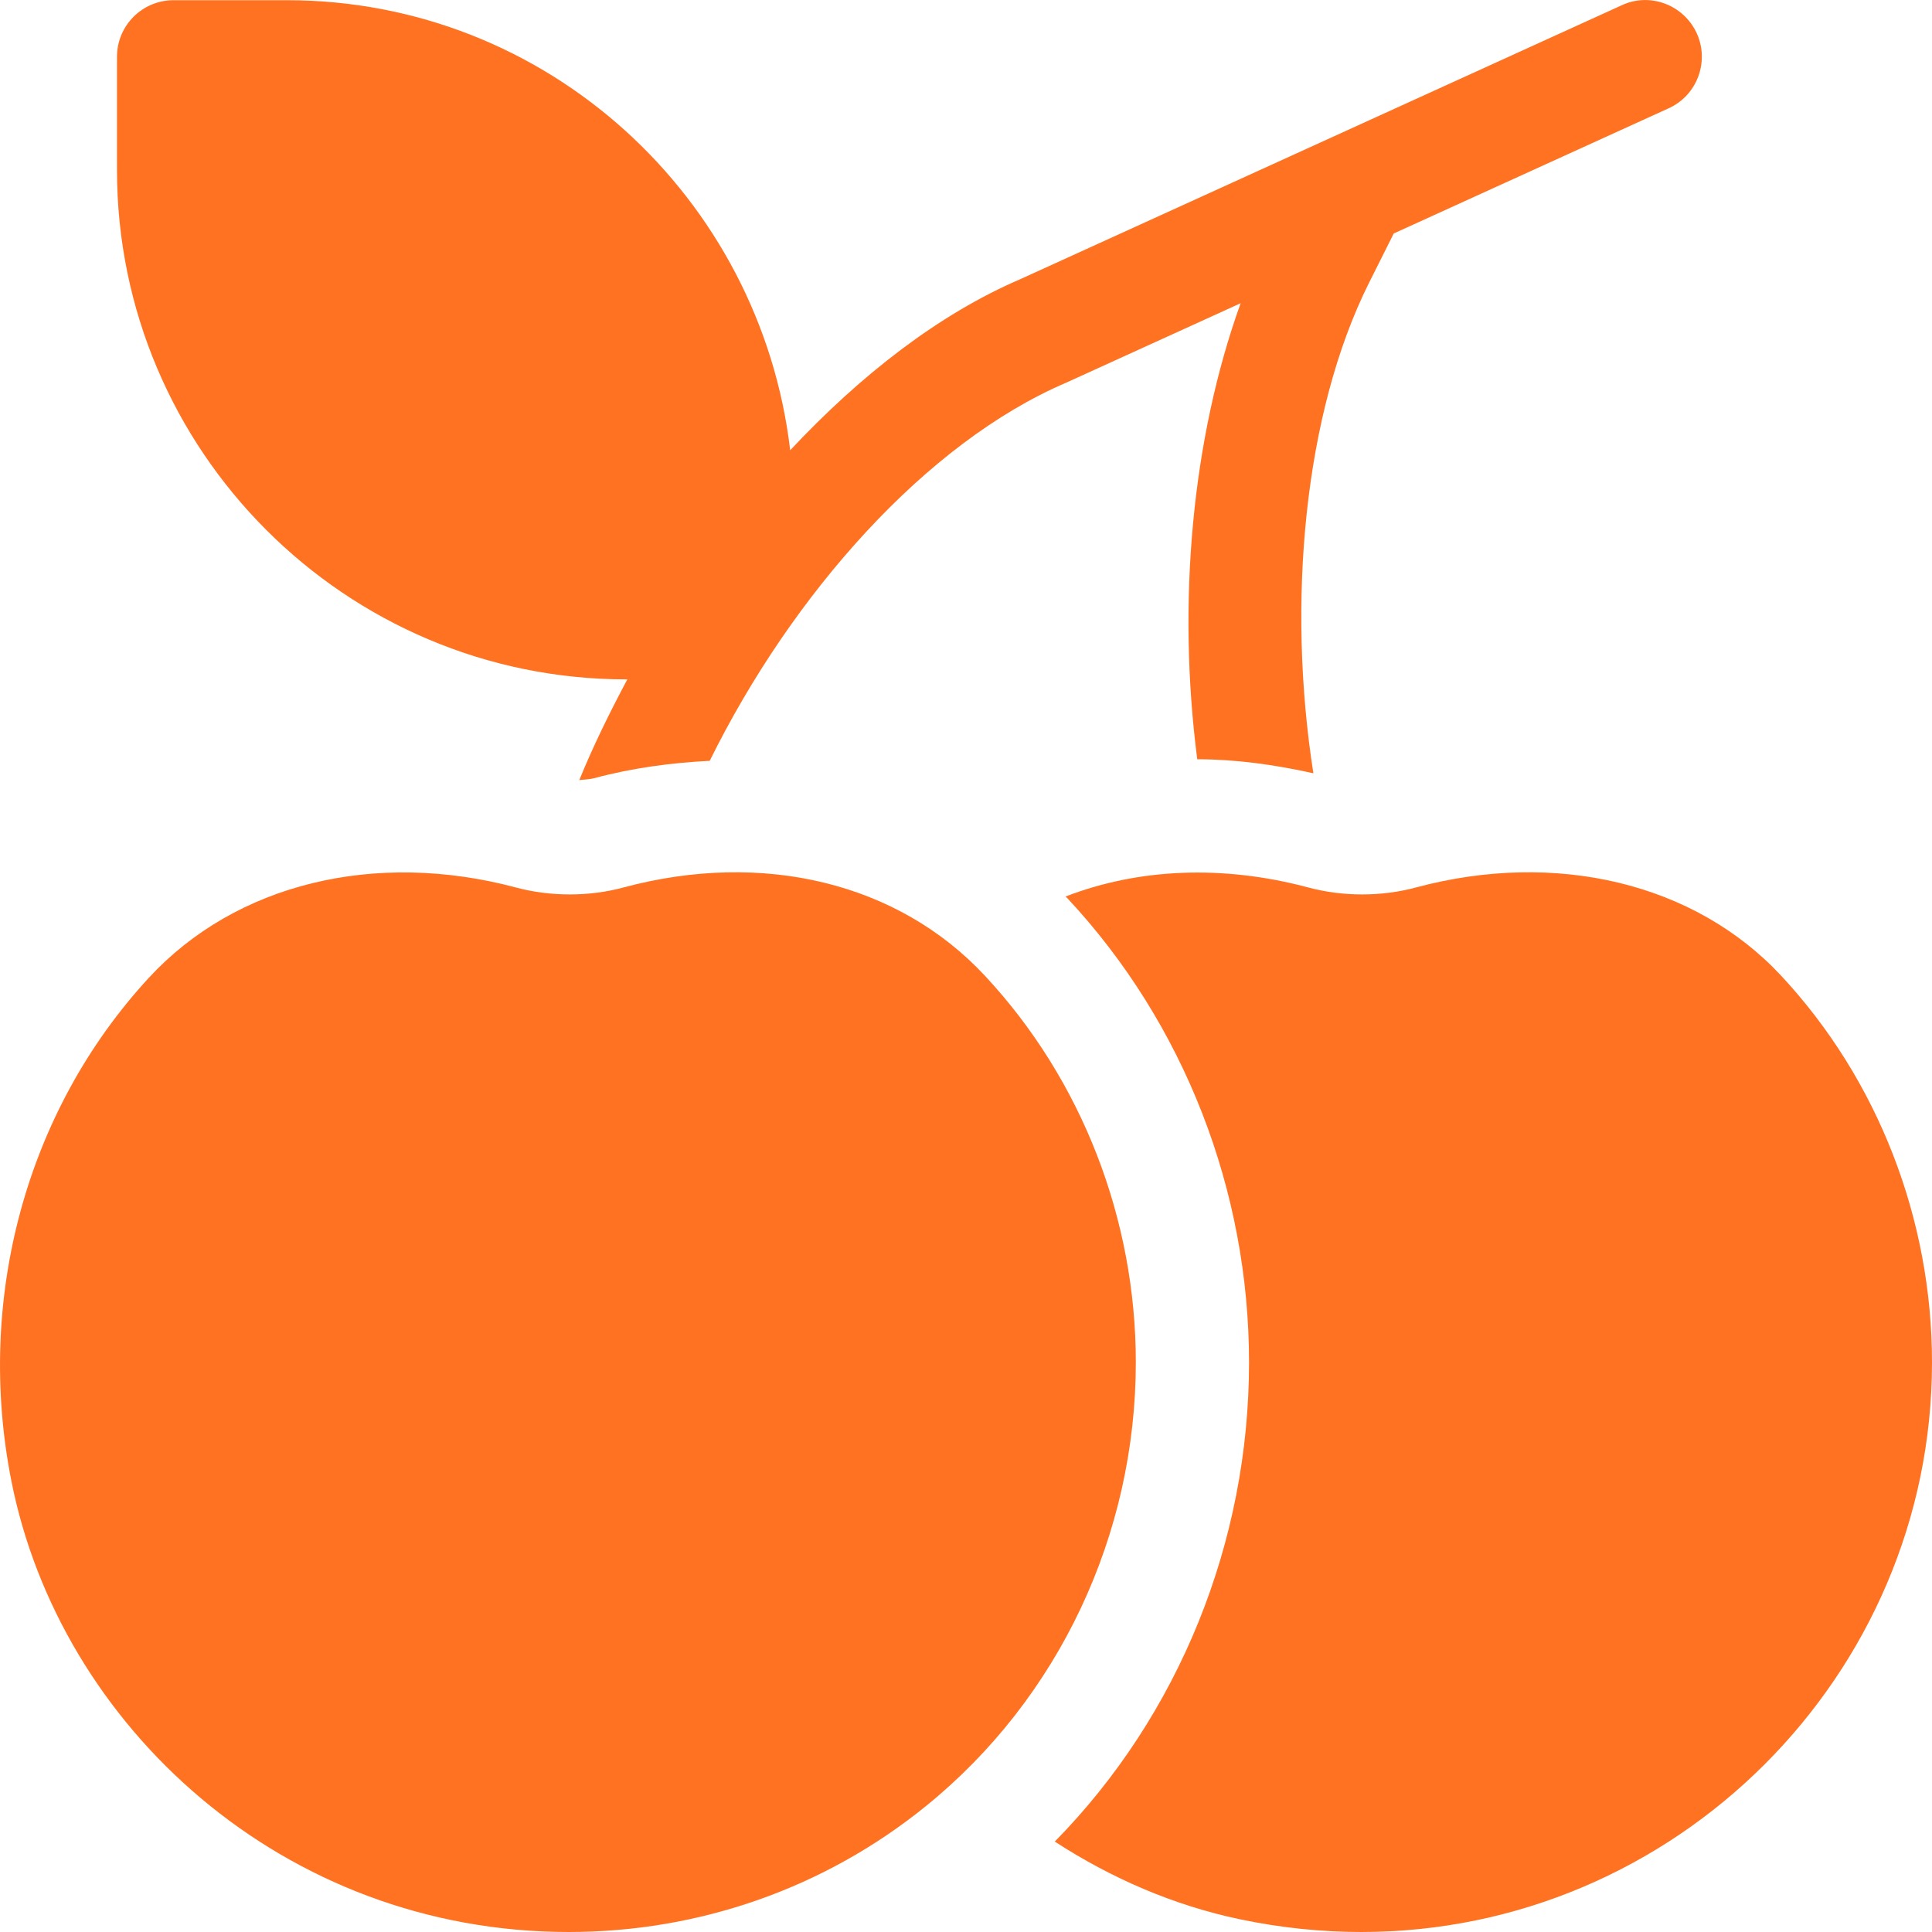 <?xml version="1.0" encoding="UTF-8"?>
<svg xmlns="http://www.w3.org/2000/svg" width="20" height="20" viewBox="0 0 20 20" fill="none">
  <g clip-path="url(#clip0_1739_12769)">
    <path d="M10.194 10.099C9.299 9.139 7.901 8.799 6.454 9.187C6.097 9.284 5.694 9.282 5.344 9.188C3.885 8.798 2.44 9.146 1.539 10.124C0.264 11.508 -0.254 13.456 0.118 15.332C0.62 17.866 2.927 20 5.888 20C7.233 20 8.535 19.549 9.587 18.695C10.967 17.576 11.758 15.877 11.758 14.103C11.758 12.627 11.203 11.18 10.194 10.099Z" fill="#FF7222"></path>
    <path d="M18.437 10.099C17.542 9.139 16.104 8.799 14.658 9.187C14.3 9.284 13.898 9.282 13.547 9.188C12.655 8.949 11.781 8.99 11.03 9.281C11.036 9.288 11.045 9.293 11.051 9.3C12.262 10.598 12.93 12.33 12.93 14.104C12.93 15.963 12.205 17.756 10.919 19.064C11.506 19.445 12.152 19.725 12.834 19.868C13.253 19.956 13.675 20 14.092 20C17.342 20 20 17.344 20 14.104C20 12.627 19.445 11.18 18.437 10.099Z" fill="#FF7222"></path>
    <path d="M17.565 0.345C17.43 0.05 17.081 -0.082 16.789 0.054L10.562 2.89C9.719 3.252 8.908 3.883 8.18 4.661C7.872 2.045 5.666 0.002 2.969 0.002H1.797C1.473 0.002 1.211 0.264 1.211 0.588V1.759C1.211 4.667 3.576 7.033 6.484 7.033H6.494C6.312 7.375 6.141 7.721 5.997 8.075C6.049 8.07 6.104 8.068 6.15 8.056C6.549 7.949 6.95 7.896 7.347 7.876C8.203 6.143 9.591 4.581 11.036 3.962L12.843 3.139C12.337 4.544 12.185 6.242 12.394 7.861L12.397 7.86C12.794 7.86 13.196 7.916 13.596 8.005C13.32 6.243 13.497 4.279 14.171 2.93L14.428 2.417L17.274 1.121C17.569 0.987 17.698 0.639 17.565 0.345Z" fill="#FF7222"></path>
  </g>
  <defs>
    <clipPath id="clip0_1739_12769">
      <rect width="20" height="20" fill="white"></rect>
    </clipPath>
  </defs>
</svg>
